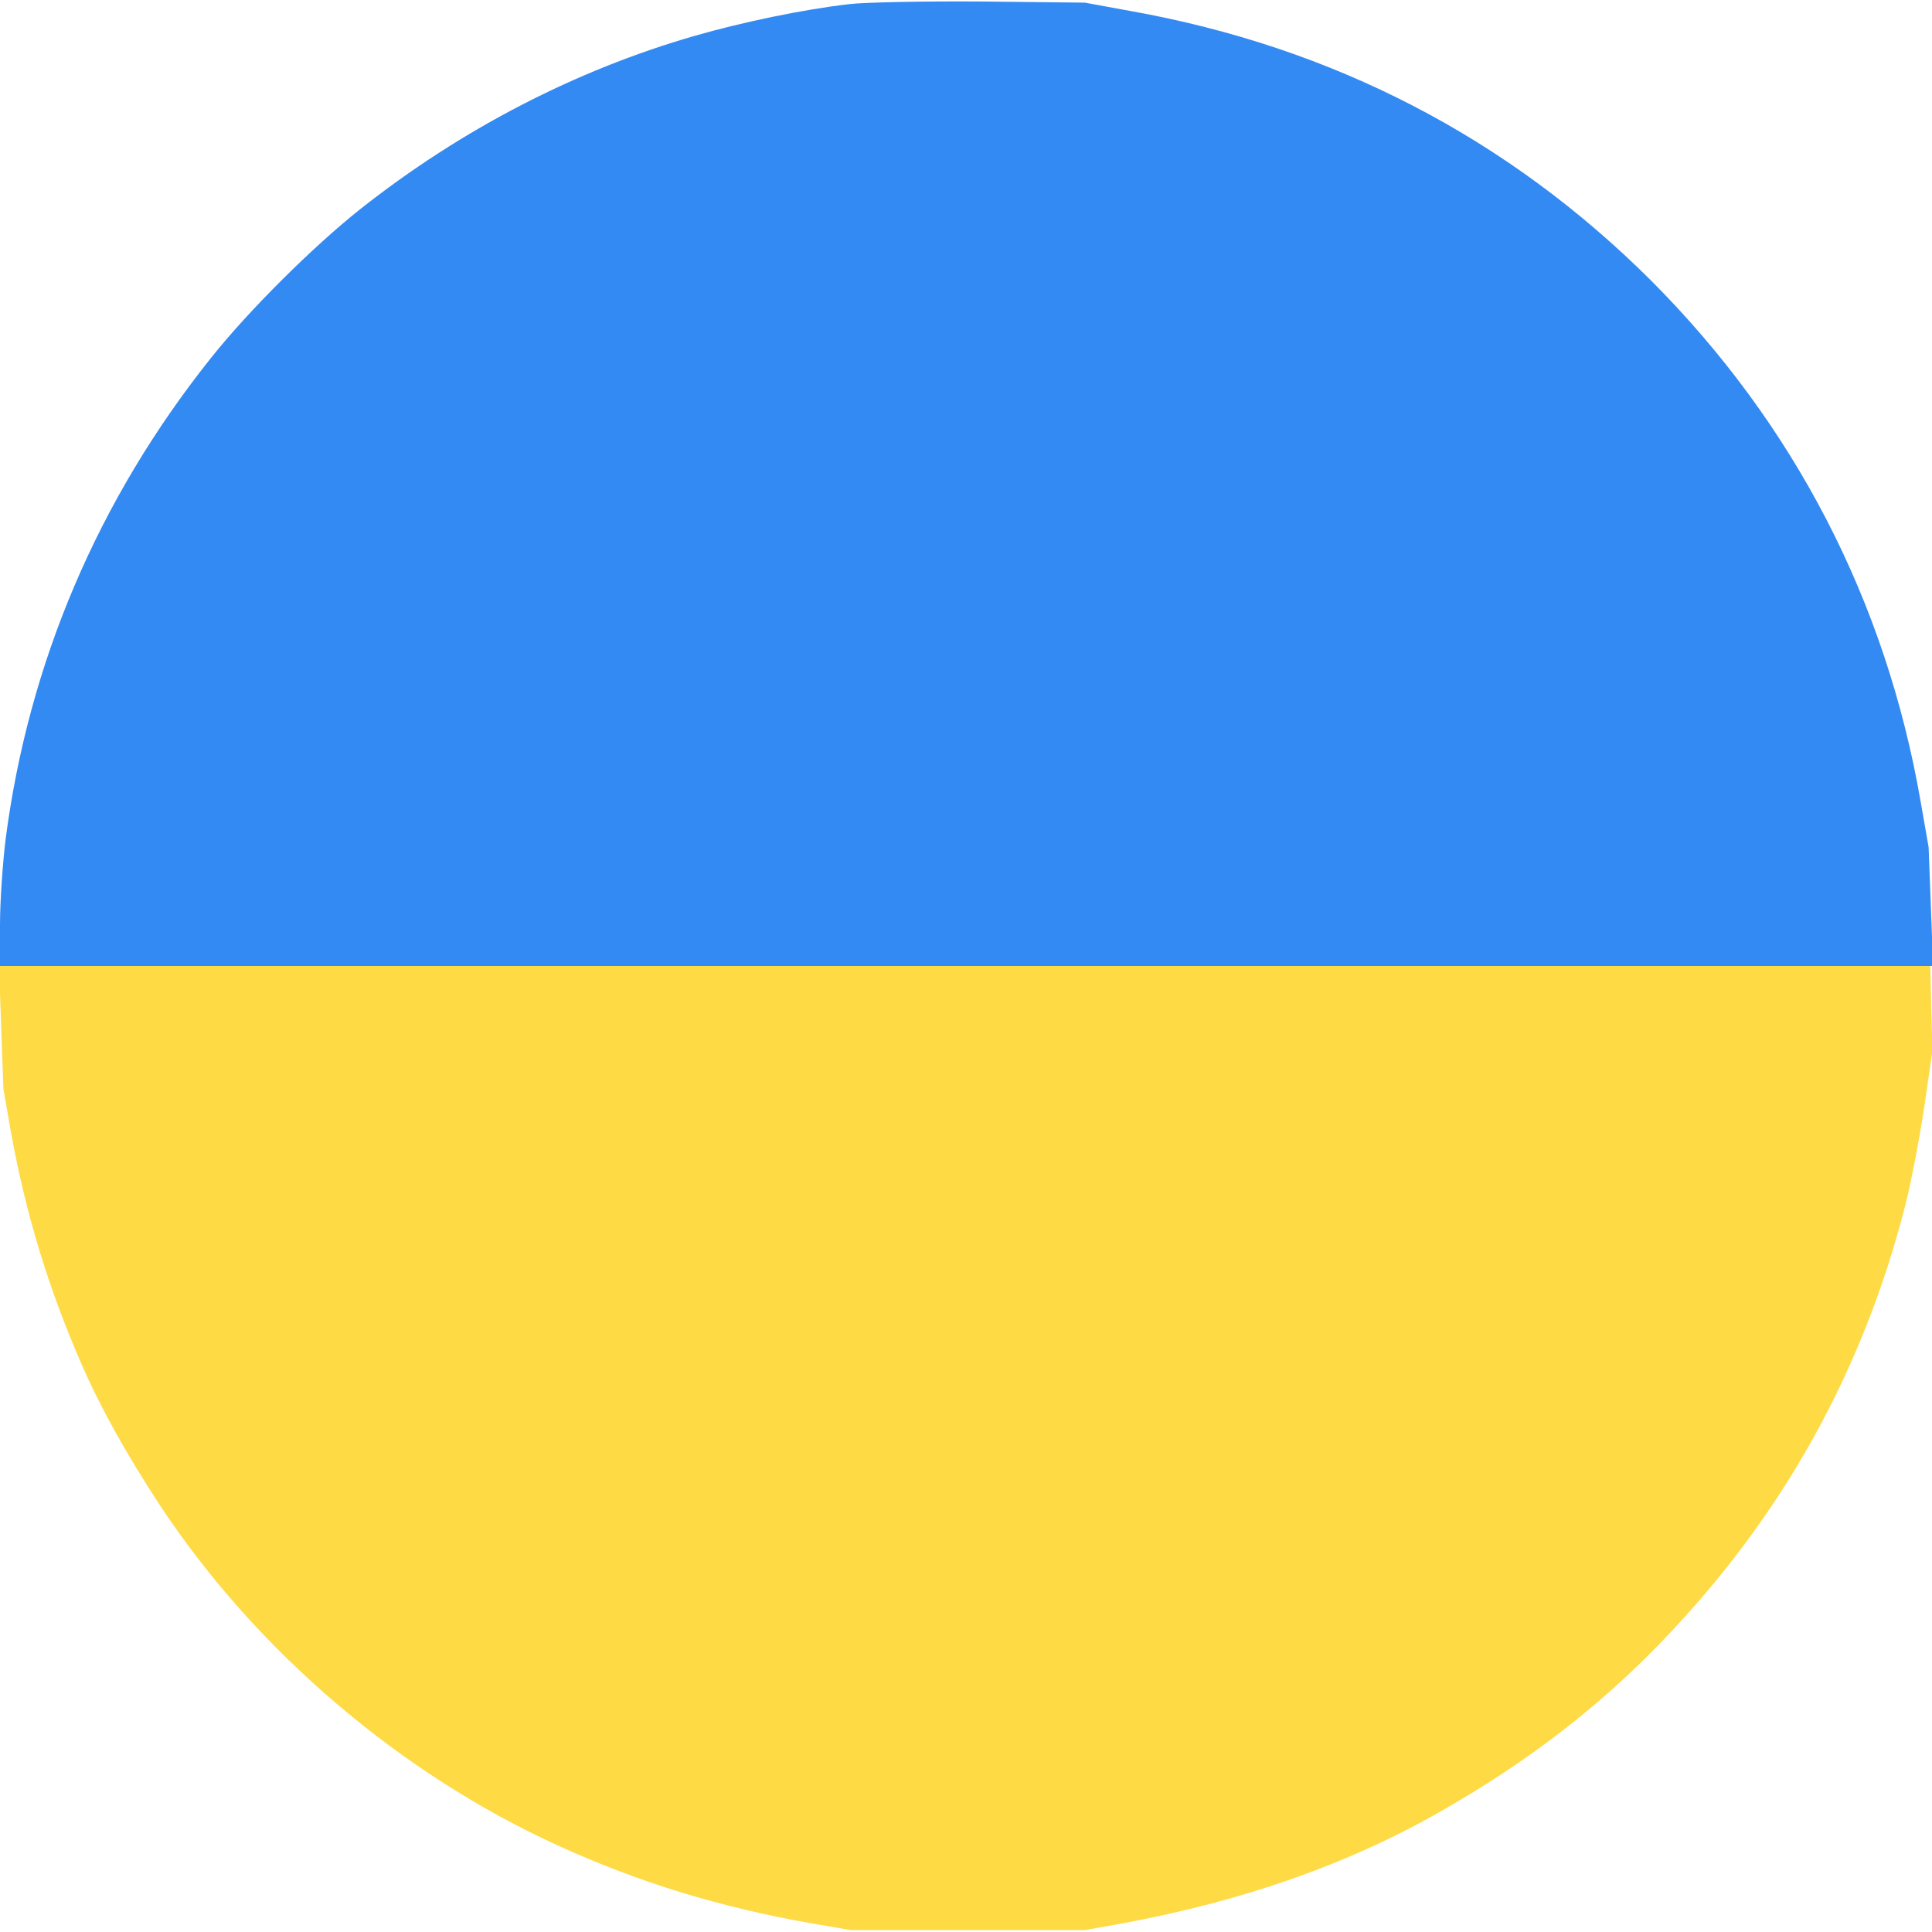 <svg width="24" height="24" viewBox="0 0 512 512" xmlns="http://www.w3.org/2000/svg">
  <g transform="translate(0,512) scale(0.1,-0.1)" fill="#feda44" stroke="none">
    <path d="M2556 2572 l-2559 -2 6 -168 6 -167 19 -110 c40 -222 100 -418 188
-620 52 -119 120 -240 209 -376 255 -385 635 -709 1054 -900 215 -98 428 -163
671 -206 l105 -18 310 0 310 0 100 18 c319 59 600 157 847 299 226 129 416
275 583 449 319 331 533 717 645 1158 16 64 38 181 50 261 l21 145 -3 120 -3
120 -2559 -3z" />
  </g>
  <g transform="translate(0,512) scale(0.1,-0.1)" fill="#338af2" stroke="none">
    <path d="M2250 5109 c-122 -14 -284 -48 -409 -84 -316 -91 -619 -248 -886
-459 -125 -99 -298 -271 -397 -396 -298 -374 -482 -806 -543 -1273 -8 -65 -15
-167 -15 -228 l0 -109 2561 0 2562 0 -6 158 -6 157 -21 120 c-92 532 -335
1001 -714 1381 -379 378 -842 619 -1381 715 l-120 22 -275 3 c-151 1 -309 -2
-350 -7z" />
  </g>
</svg>
